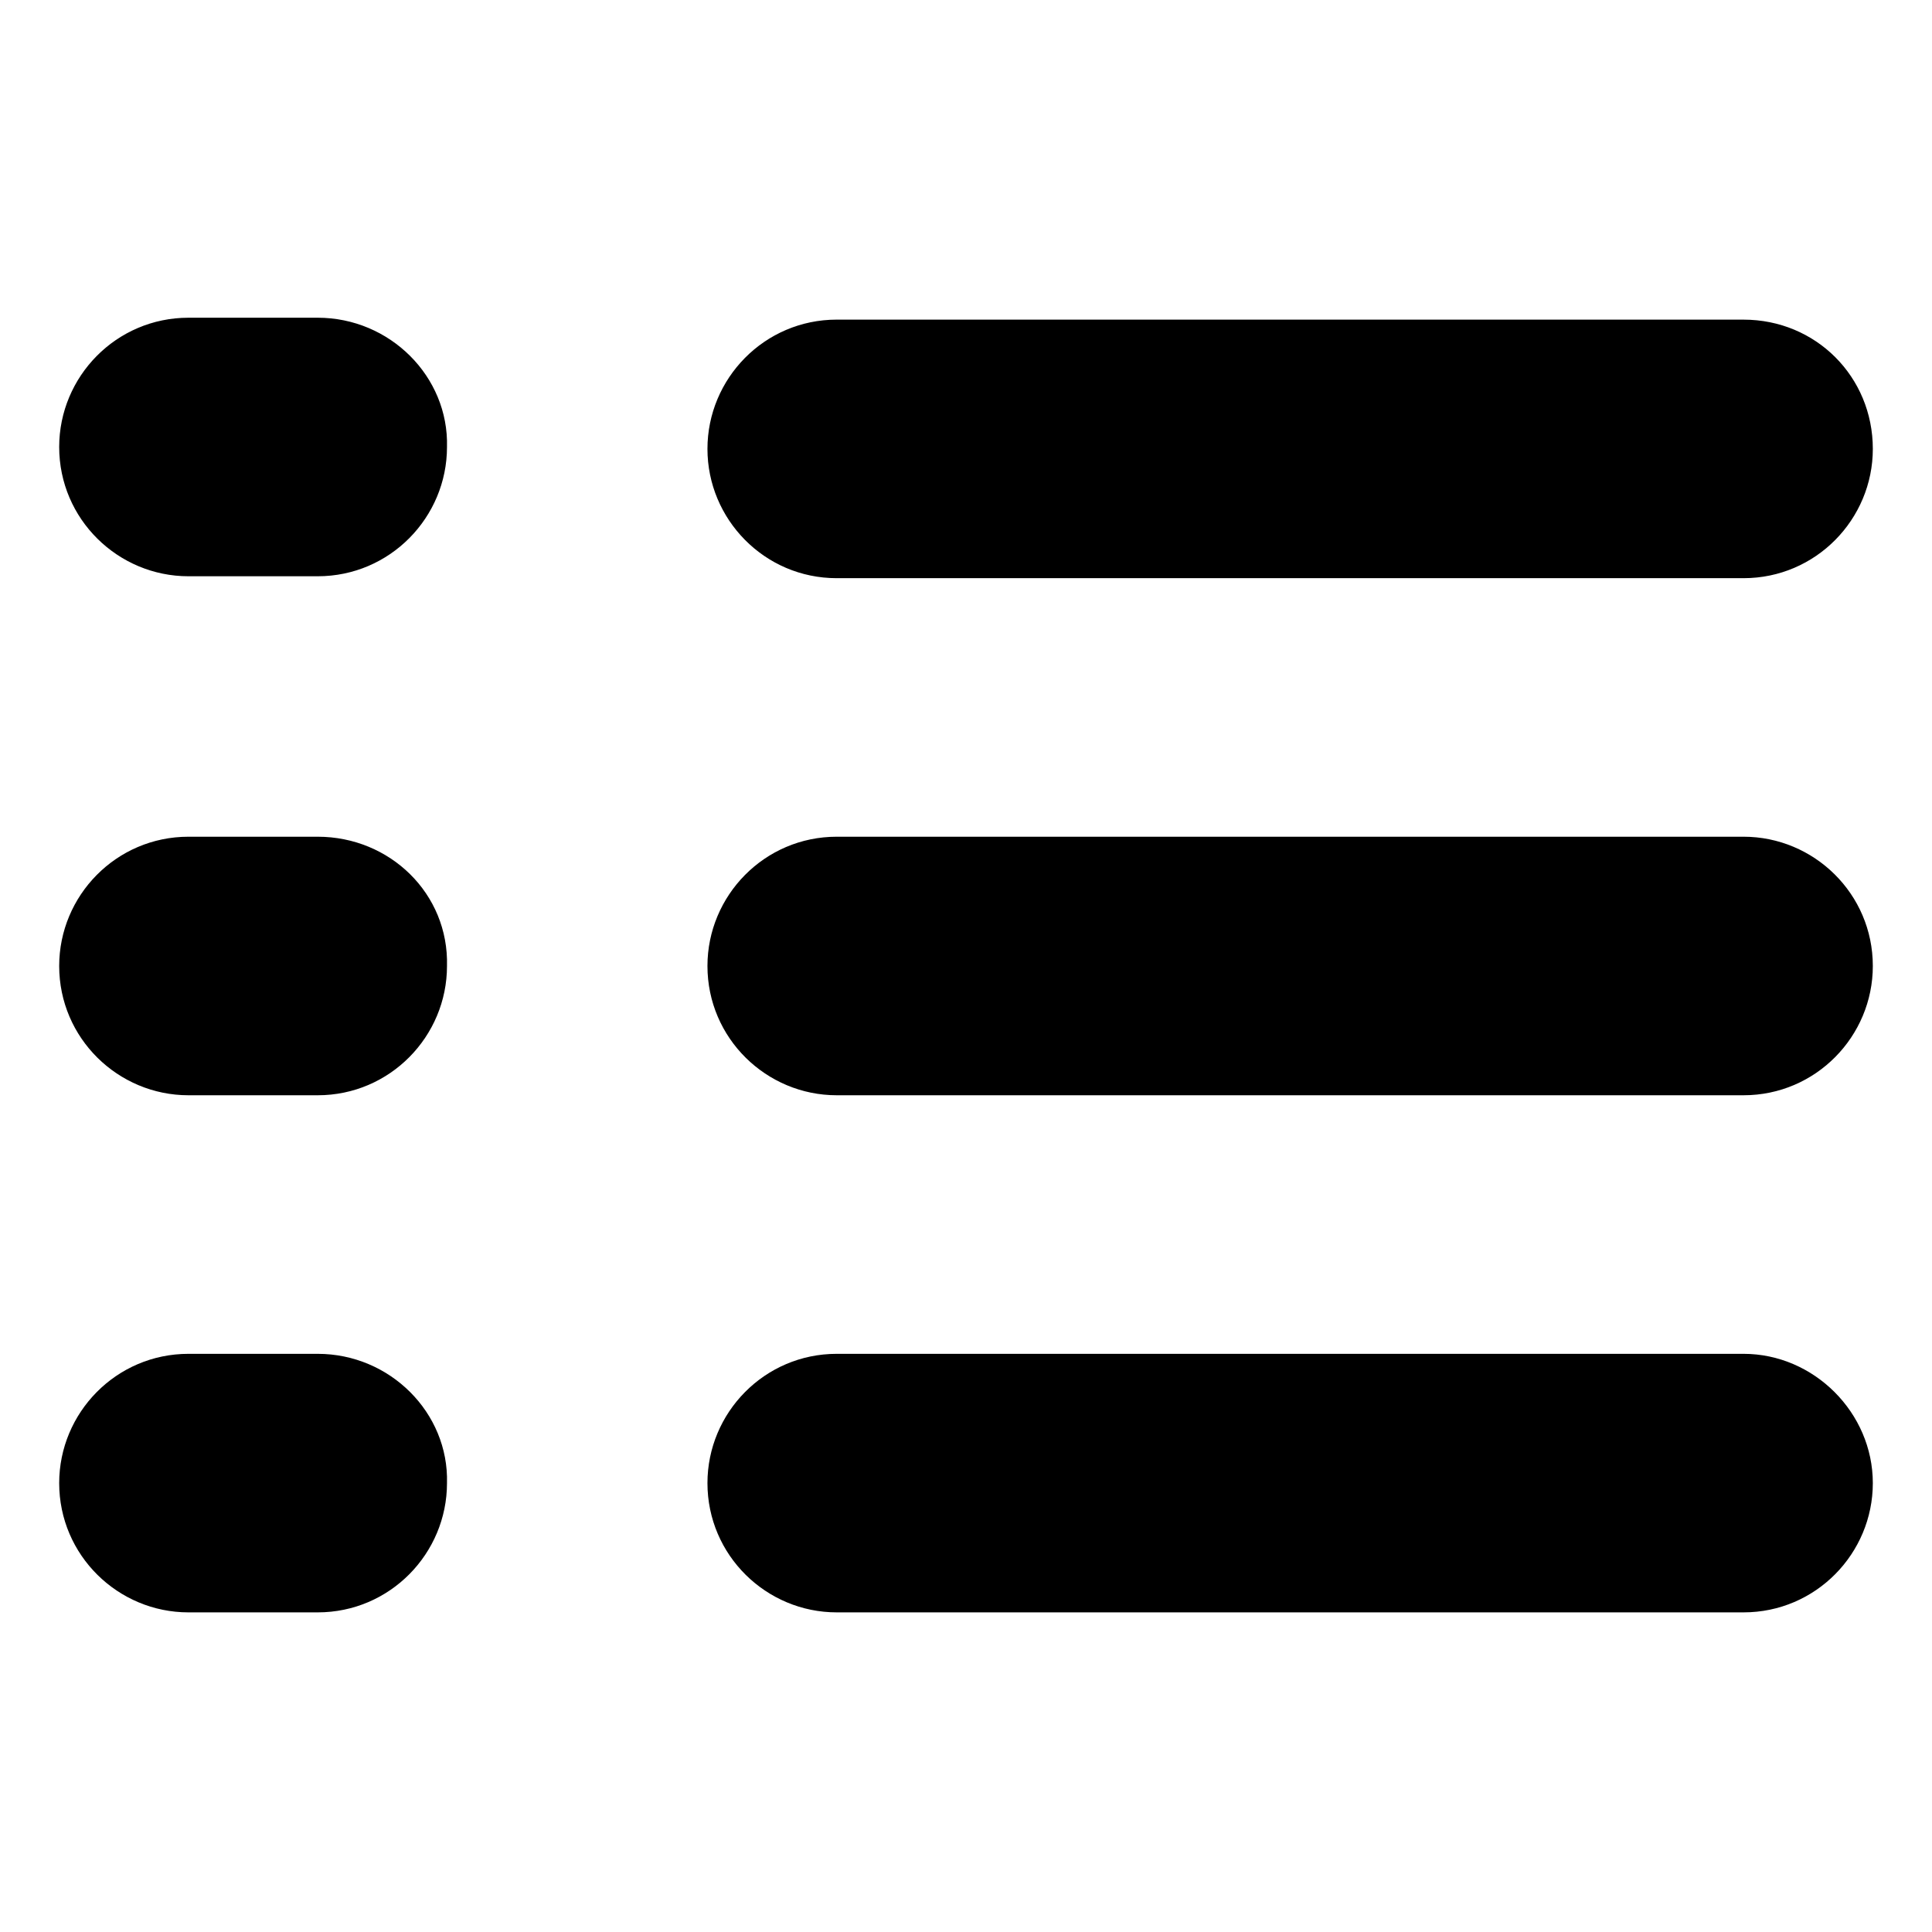 <?xml version="1.0" encoding="UTF-8"?>
<!-- Uploaded to: ICON Repo, www.svgrepo.com, Generator: ICON Repo Mixer Tools -->
<svg fill="#000000" width="800px" height="800px" version="1.1" viewBox="144 144 512 512" xmlns="http://www.w3.org/2000/svg">
 <path d="m228.2 502.78h-34.258c-19.145 0-34.258 15.617-34.258 34.258 0 19.145 15.617 34.258 34.258 34.258h34.258c19.145 0 34.258-15.617 34.258-34.258 0.504-18.641-15.113-34.258-34.258-34.258zm0-137.04h-34.258c-19.145 0-34.258 15.617-34.258 34.258 0 19.145 15.617 34.258 34.258 34.258h34.258c19.145 0 34.258-15.617 34.258-34.258 0.504-19.141-15.113-34.258-34.258-34.258zm0-137.54h-34.258c-19.145 0-34.258 15.617-34.258 34.258 0 19.145 15.617 34.258 34.258 34.258h34.258c19.145 0 34.258-15.617 34.258-34.258 0.504-18.641-15.113-34.258-34.258-34.258zm137.54 69.023h240.32c19.145 0 34.258-15.617 34.258-34.258 0-19.145-15.113-34.258-34.258-34.258l-240.32-0.004c-19.145 0-34.258 15.617-34.258 34.258 0 18.641 15.113 34.262 34.258 34.262zm240.32 68.516h-240.32c-19.145 0-34.258 15.617-34.258 34.258 0 19.145 15.617 34.258 34.258 34.258h240.32c19.145 0 34.258-15.617 34.258-34.258 0.004-19.141-15.613-34.258-34.258-34.258zm0 137.04h-240.32c-19.145 0-34.258 15.617-34.258 34.258 0 19.145 15.617 34.258 34.258 34.258h240.32c19.145 0 34.258-15.617 34.258-34.258 0.004-18.641-15.613-34.258-34.258-34.258z"/>
</svg>